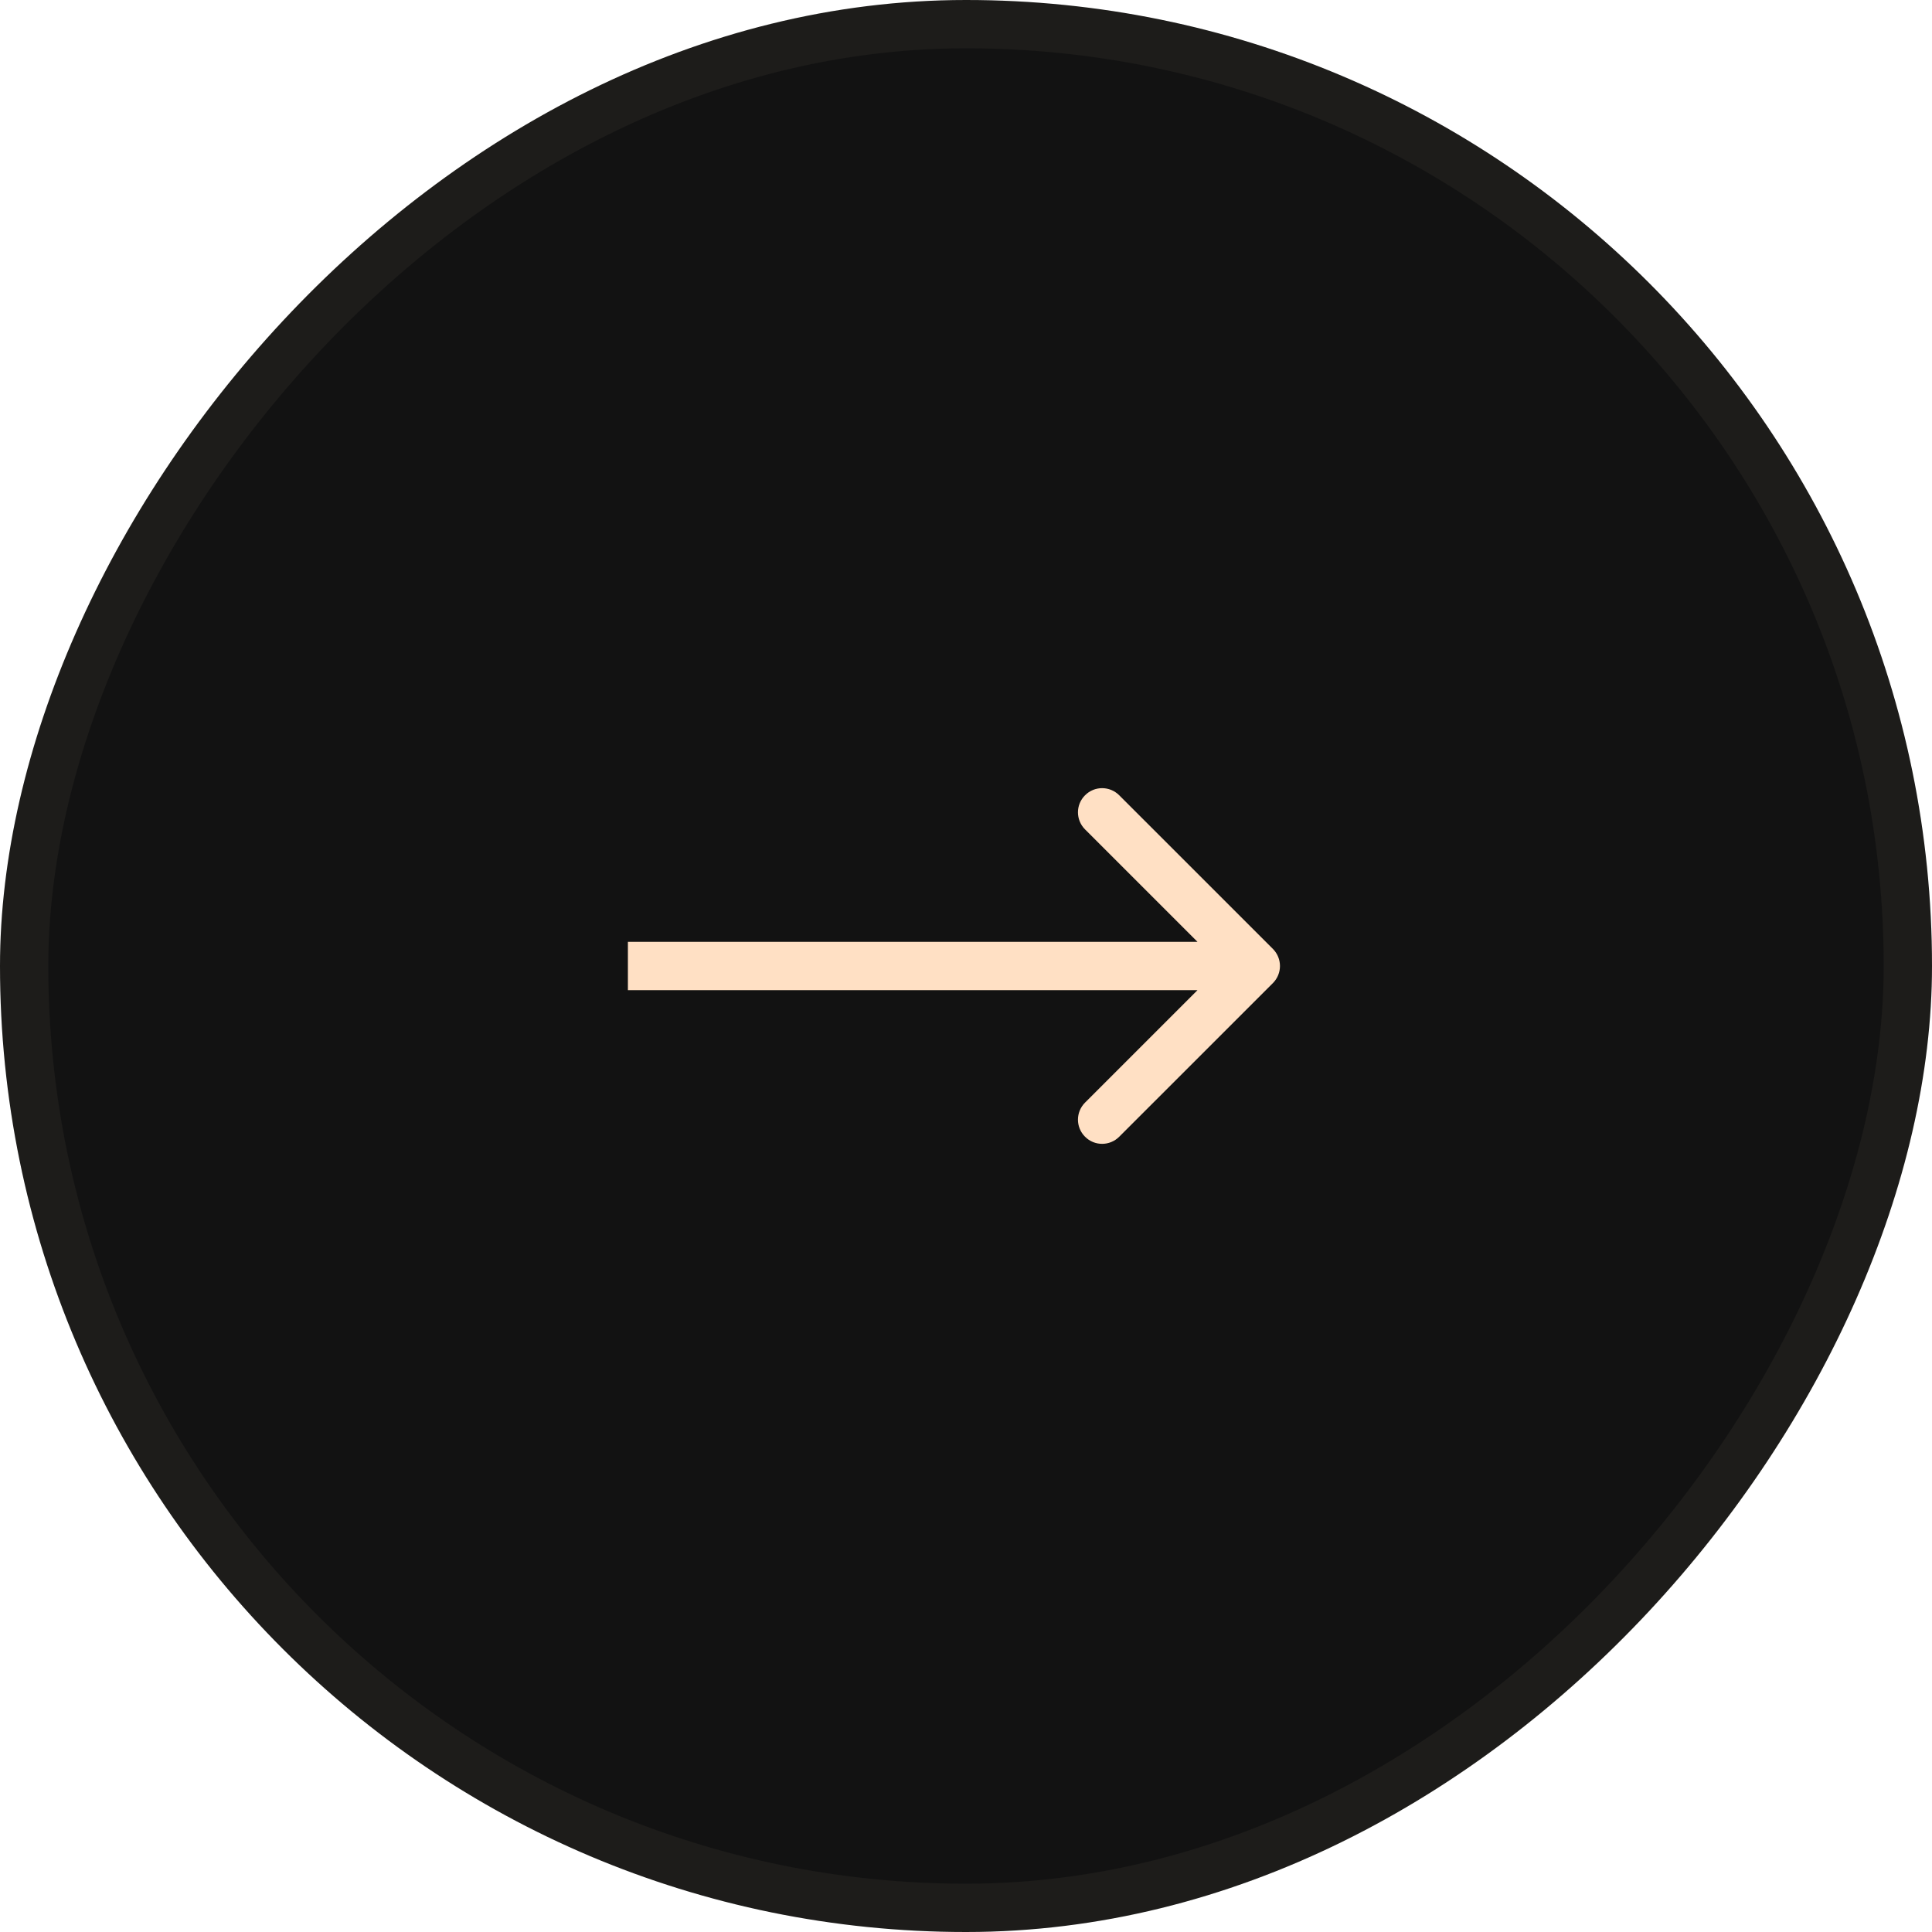 <?xml version="1.0" encoding="UTF-8"?> <svg xmlns="http://www.w3.org/2000/svg" width="40" height="40" viewBox="0 0 40 40" fill="none"><g data-figma-bg-blur-radius="12"><rect width="40" height="40" rx="20" transform="matrix(1 0 0 -1 0 40)" fill="#121212"></rect><rect x="0.5" y="-0.5" width="39" height="39" rx="19.5" transform="matrix(1 0 0 -1 0 39)" stroke="#FFE0C3" stroke-opacity="0.05"></rect></g><path d="M26.354 20.354C26.549 20.158 26.549 19.842 26.354 19.646L23.172 16.465C22.976 16.269 22.66 16.269 22.465 16.465C22.269 16.66 22.269 16.976 22.465 17.172L25.293 20L22.465 22.828C22.269 23.024 22.269 23.34 22.465 23.535C22.66 23.731 22.976 23.731 23.172 23.535L26.354 20.354ZM13 20V20.5H26V20V19.5H13V20Z" fill="#FFE0C4"></path><defs><clipPath id="bgblur_0_4105_1397_clip_path" transform="translate(12 12)"><rect width="40" height="40" rx="20" transform="matrix(1 0 0 -1 0 40)"></rect></clipPath></defs></svg> 